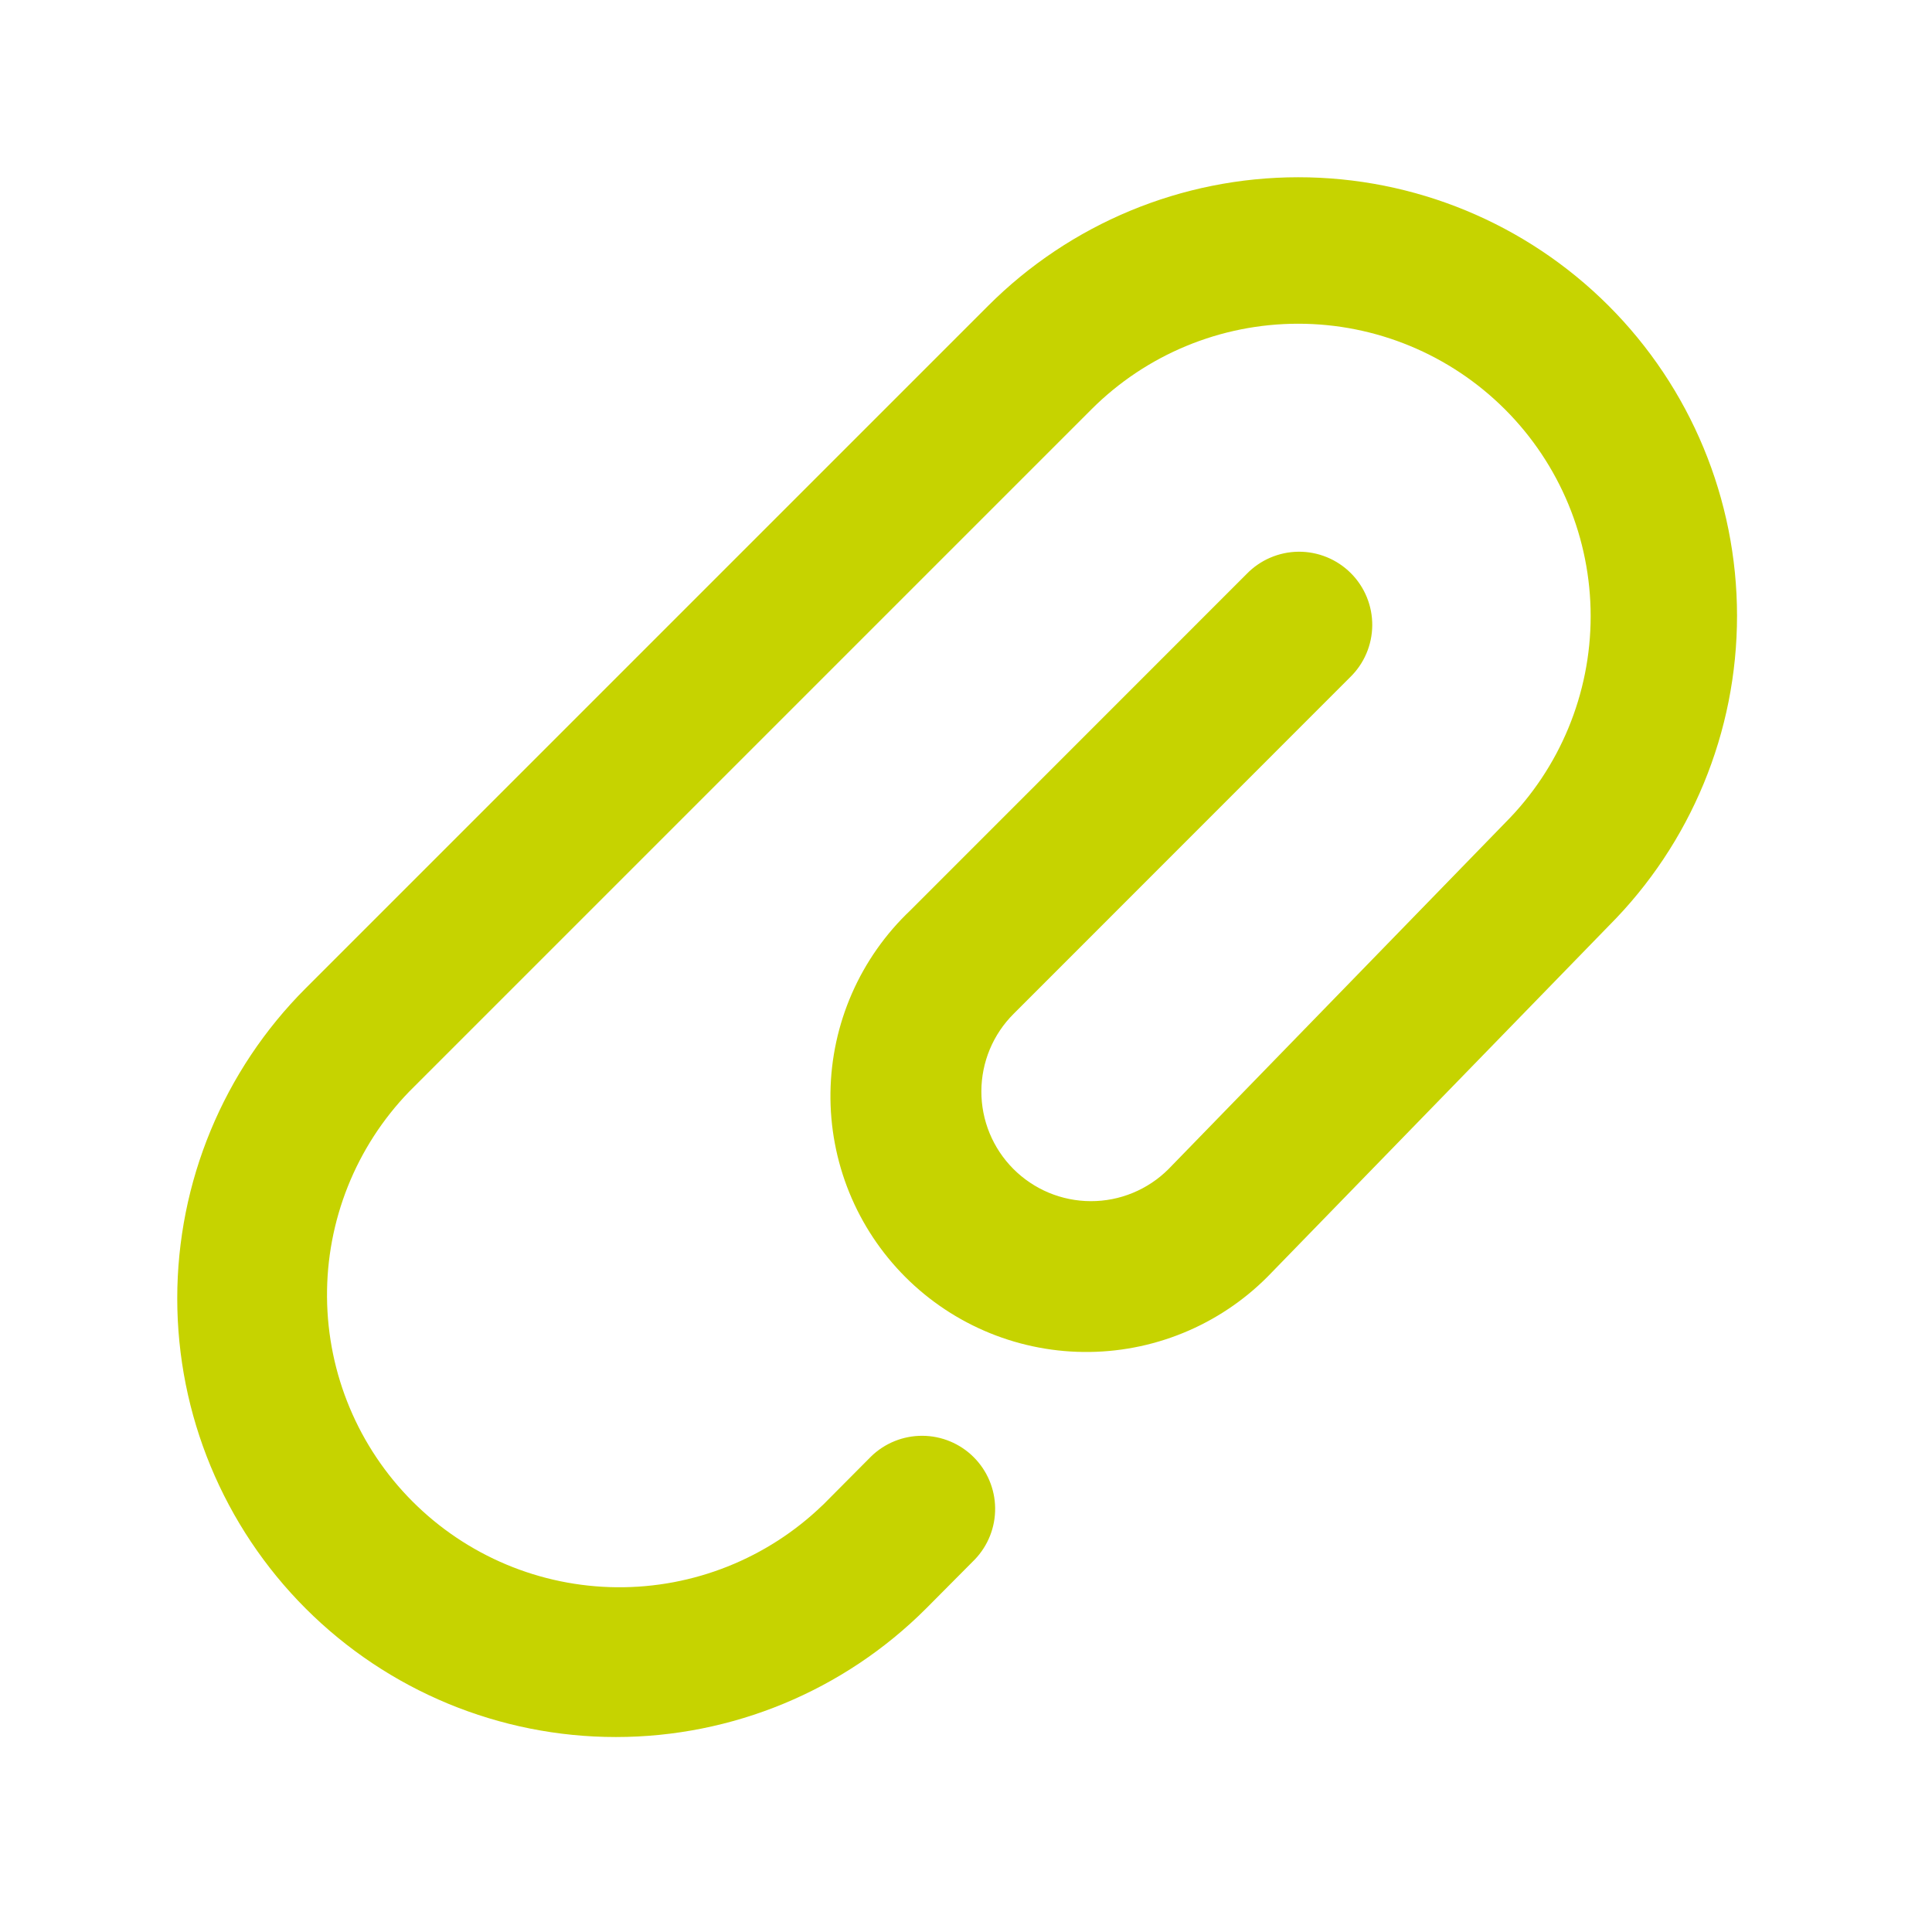 <?xml version="1.0" encoding="UTF-8"?> <svg xmlns="http://www.w3.org/2000/svg" width="109" height="109" viewBox="0 0 109 109" fill="none"><path fill-rule="evenodd" clip-rule="evenodd" d="M84.906 23.094C81.812 20.001 77.617 18.264 73.242 18.264C68.867 18.264 64.672 20.001 61.578 23.094L23.083 61.589C20.077 64.7 18.413 68.867 18.45 73.193C18.486 77.518 20.22 81.657 23.279 84.716C26.337 87.776 30.474 89.512 34.8 89.55C39.125 89.589 43.293 87.927 46.406 84.922H46.411L49.144 82.173C49.919 81.419 50.96 80.999 52.042 81.005C53.123 81.01 54.16 81.441 54.927 82.203C55.694 82.966 56.132 83.999 56.144 85.08C56.157 86.162 55.745 87.205 54.995 87.986L52.257 90.741L52.246 90.752C47.605 95.393 41.31 98 34.747 98C28.184 98 21.889 95.393 17.248 90.752C12.607 86.111 10 79.816 10 73.253C10 66.69 12.607 60.395 17.248 55.754L55.743 17.259C60.381 12.615 66.674 10.004 73.237 10C79.801 9.996 86.097 12.599 90.741 17.237C95.385 21.875 97.996 28.168 98 34.731C98.004 41.295 95.401 47.591 90.763 52.235L71.763 71.774C70.436 73.173 68.843 74.292 67.076 75.065C65.31 75.838 63.407 76.25 61.479 76.275C59.551 76.301 57.638 75.94 55.852 75.214C54.066 74.488 52.443 73.412 51.08 72.049C49.717 70.685 48.64 69.063 47.914 67.277C47.188 65.49 46.828 63.577 46.853 61.649C46.879 59.721 47.29 57.818 48.063 56.052C48.837 54.286 49.956 52.692 51.355 51.366L70.327 32.388C70.708 31.994 71.163 31.679 71.666 31.463C72.169 31.247 72.71 31.132 73.258 31.127C73.805 31.122 74.348 31.227 74.855 31.434C75.362 31.641 75.823 31.947 76.21 32.334C76.598 32.721 76.904 33.181 77.112 33.688C77.32 34.195 77.424 34.738 77.42 35.286C77.415 35.833 77.302 36.374 77.086 36.878C76.87 37.381 76.556 37.836 76.162 38.217L57.19 57.195C56.614 57.768 56.156 58.449 55.843 59.199C55.531 59.949 55.369 60.753 55.367 61.565C55.364 62.378 55.523 63.183 55.831 63.934C56.141 64.685 56.594 65.368 57.168 65.945C57.741 66.52 58.422 66.978 59.171 67.291C59.921 67.603 60.725 67.766 61.538 67.767C62.35 67.77 63.155 67.612 63.907 67.302C64.658 66.993 65.341 66.54 65.917 65.966L84.912 46.428C88.004 43.334 89.742 39.138 89.742 34.764C89.742 30.389 88.004 26.193 84.912 23.099" fill="#C6D300"></path></svg> 